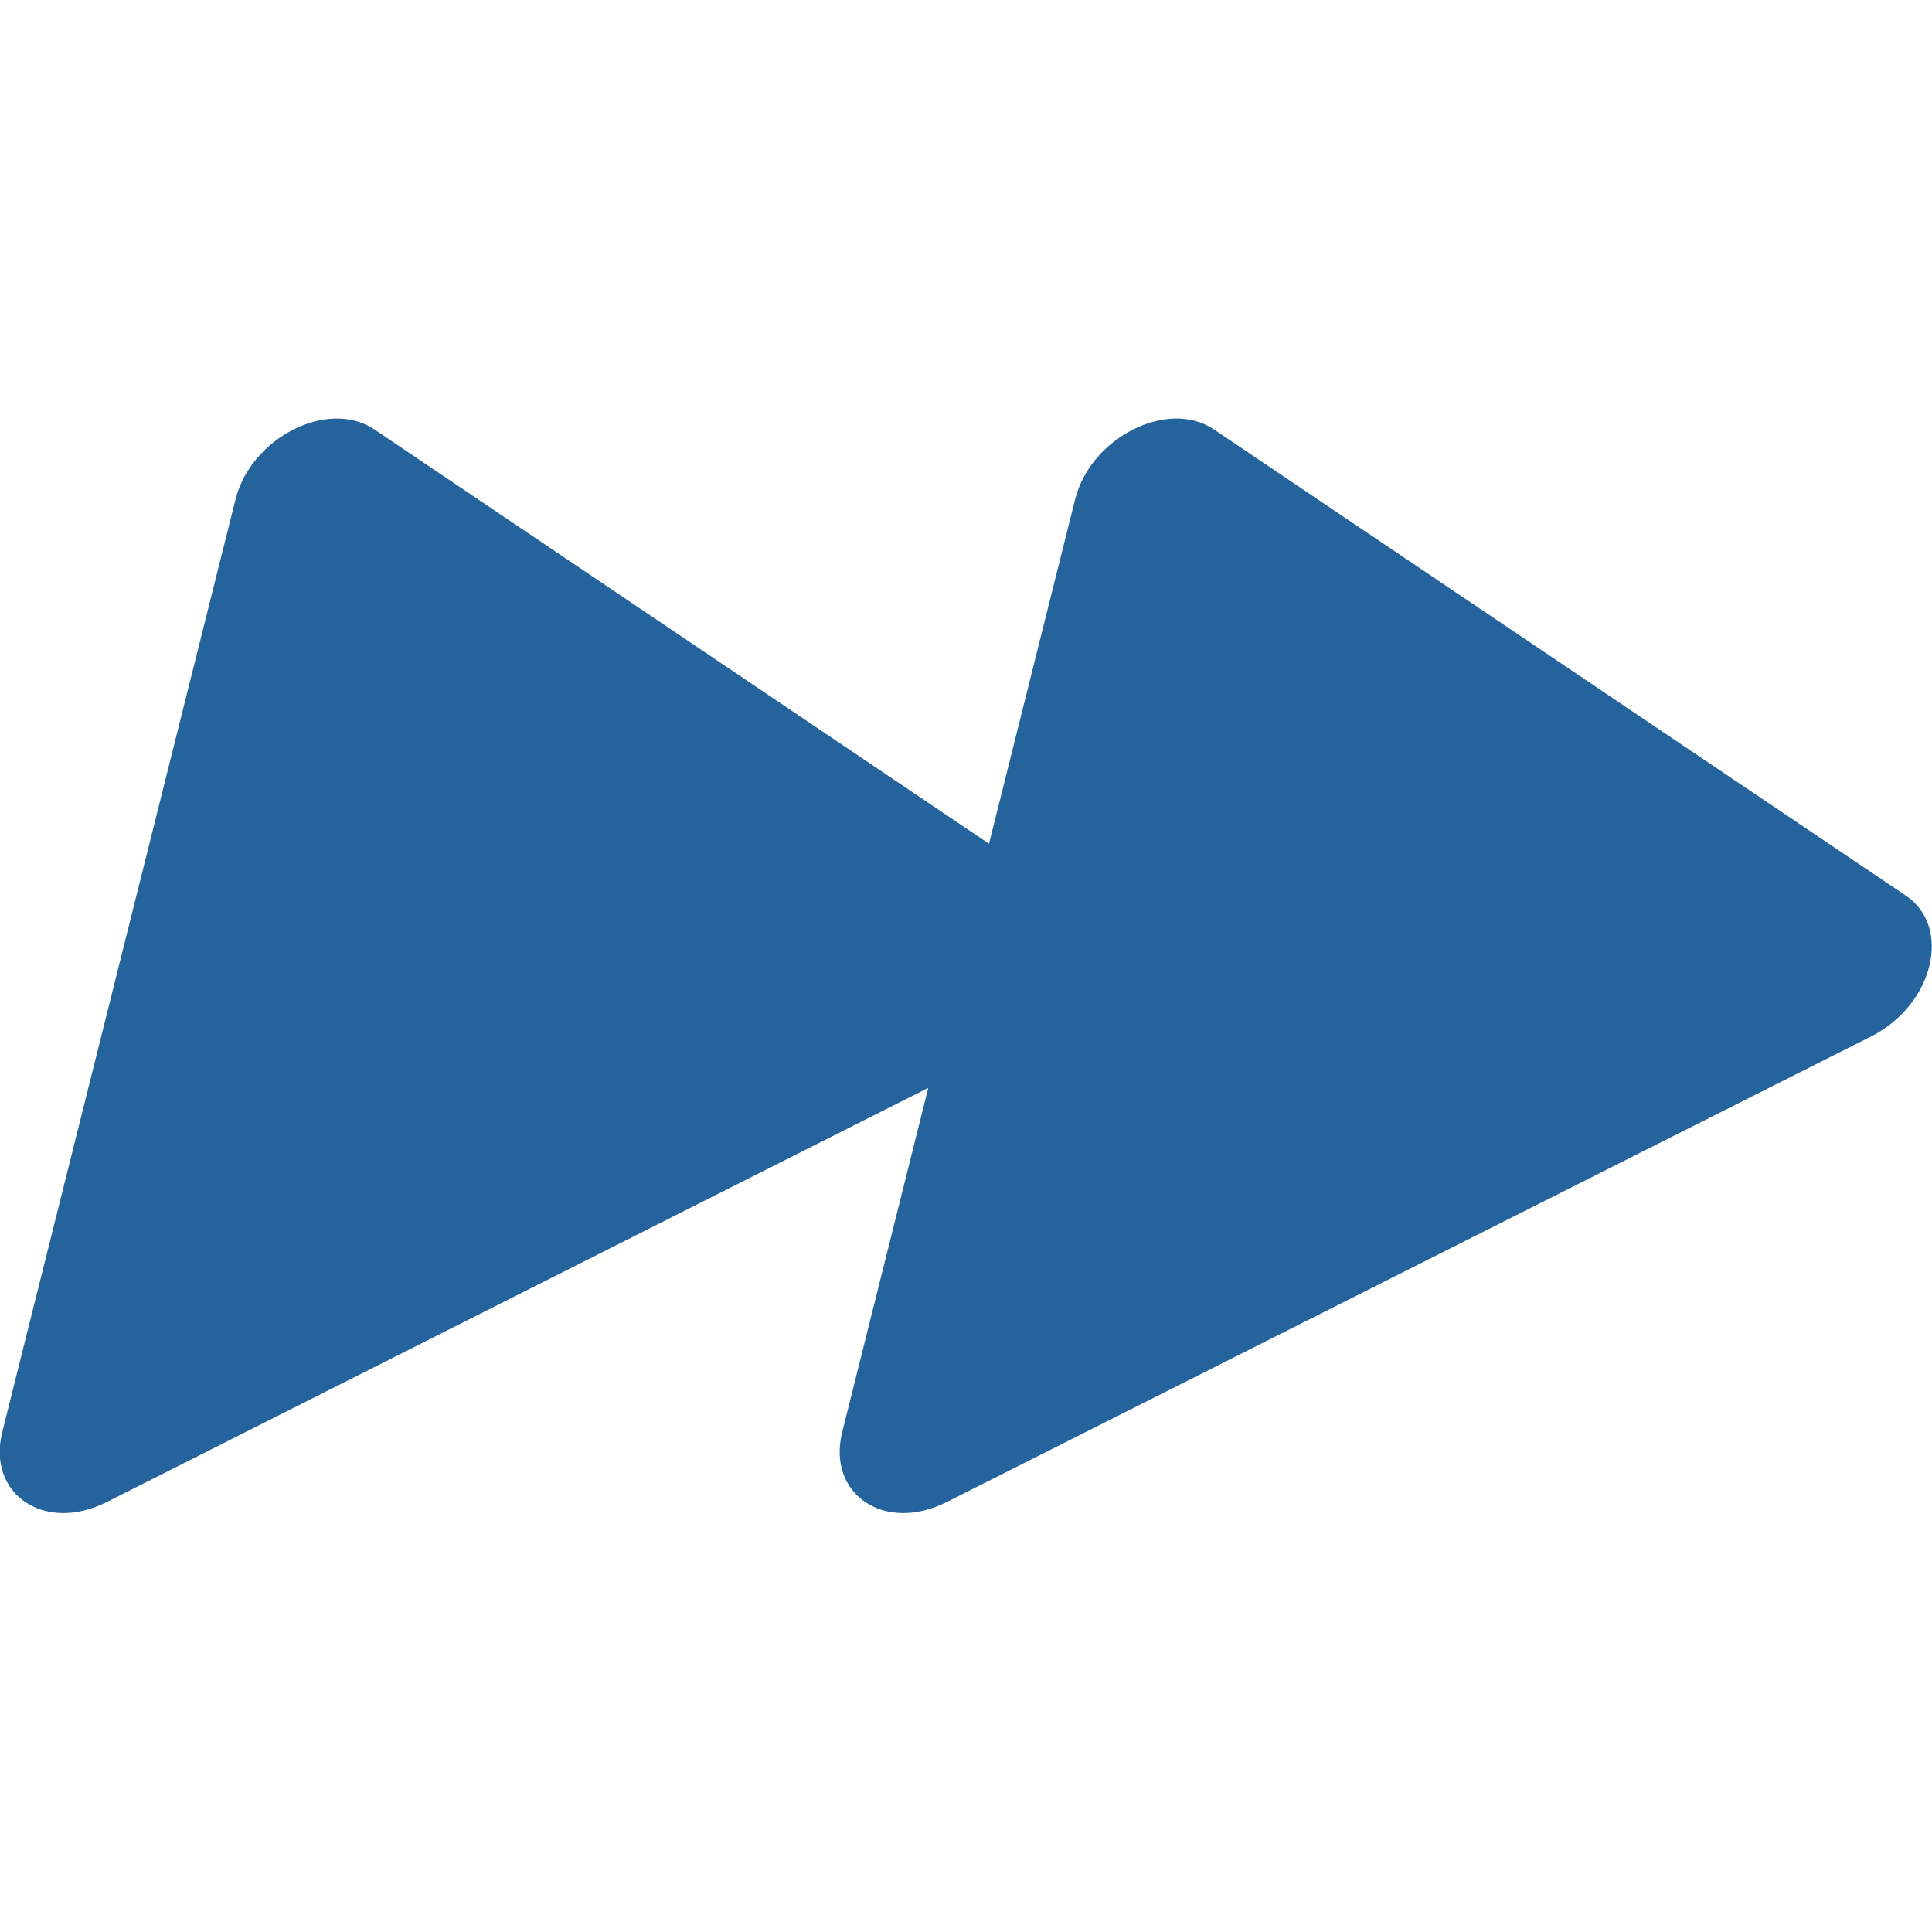 <?xml version="1.0" encoding="utf-8"?>
<!-- Generator: Adobe Illustrator 25.2.3, SVG Export Plug-In . SVG Version: 6.00 Build 0)  -->
<svg version="1.1" id="Layer_1" xmlns="http://www.w3.org/2000/svg" xmlns:xlink="http://www.w3.org/1999/xlink" x="0px" y="0px"
	 viewBox="0 0 512 512" style="enable-background:new 0 0 512 512;" xml:space="preserve">
<style type="text/css">
	.st0{fill-rule:evenodd;clip-rule:evenodd;fill:#25639C;}
</style>
<path class="st0" d="M496,274.6L250.8,398.1c-16.4,8.2-31.7-2.1-27.6-18.6l22.8-91.2L28.2,398.1c-16.4,8.2-31.7-2.1-27.6-18.6
	l61.8-247.1c4.1-16.5,24.6-26.8,36.8-18.6l162.9,109.8l22.8-91.2c4.1-16.5,24.6-26.8,36.8-18.6l183.3,123.5
	C517.5,245.7,512.3,266.3,496,274.6z"/>
</svg>
